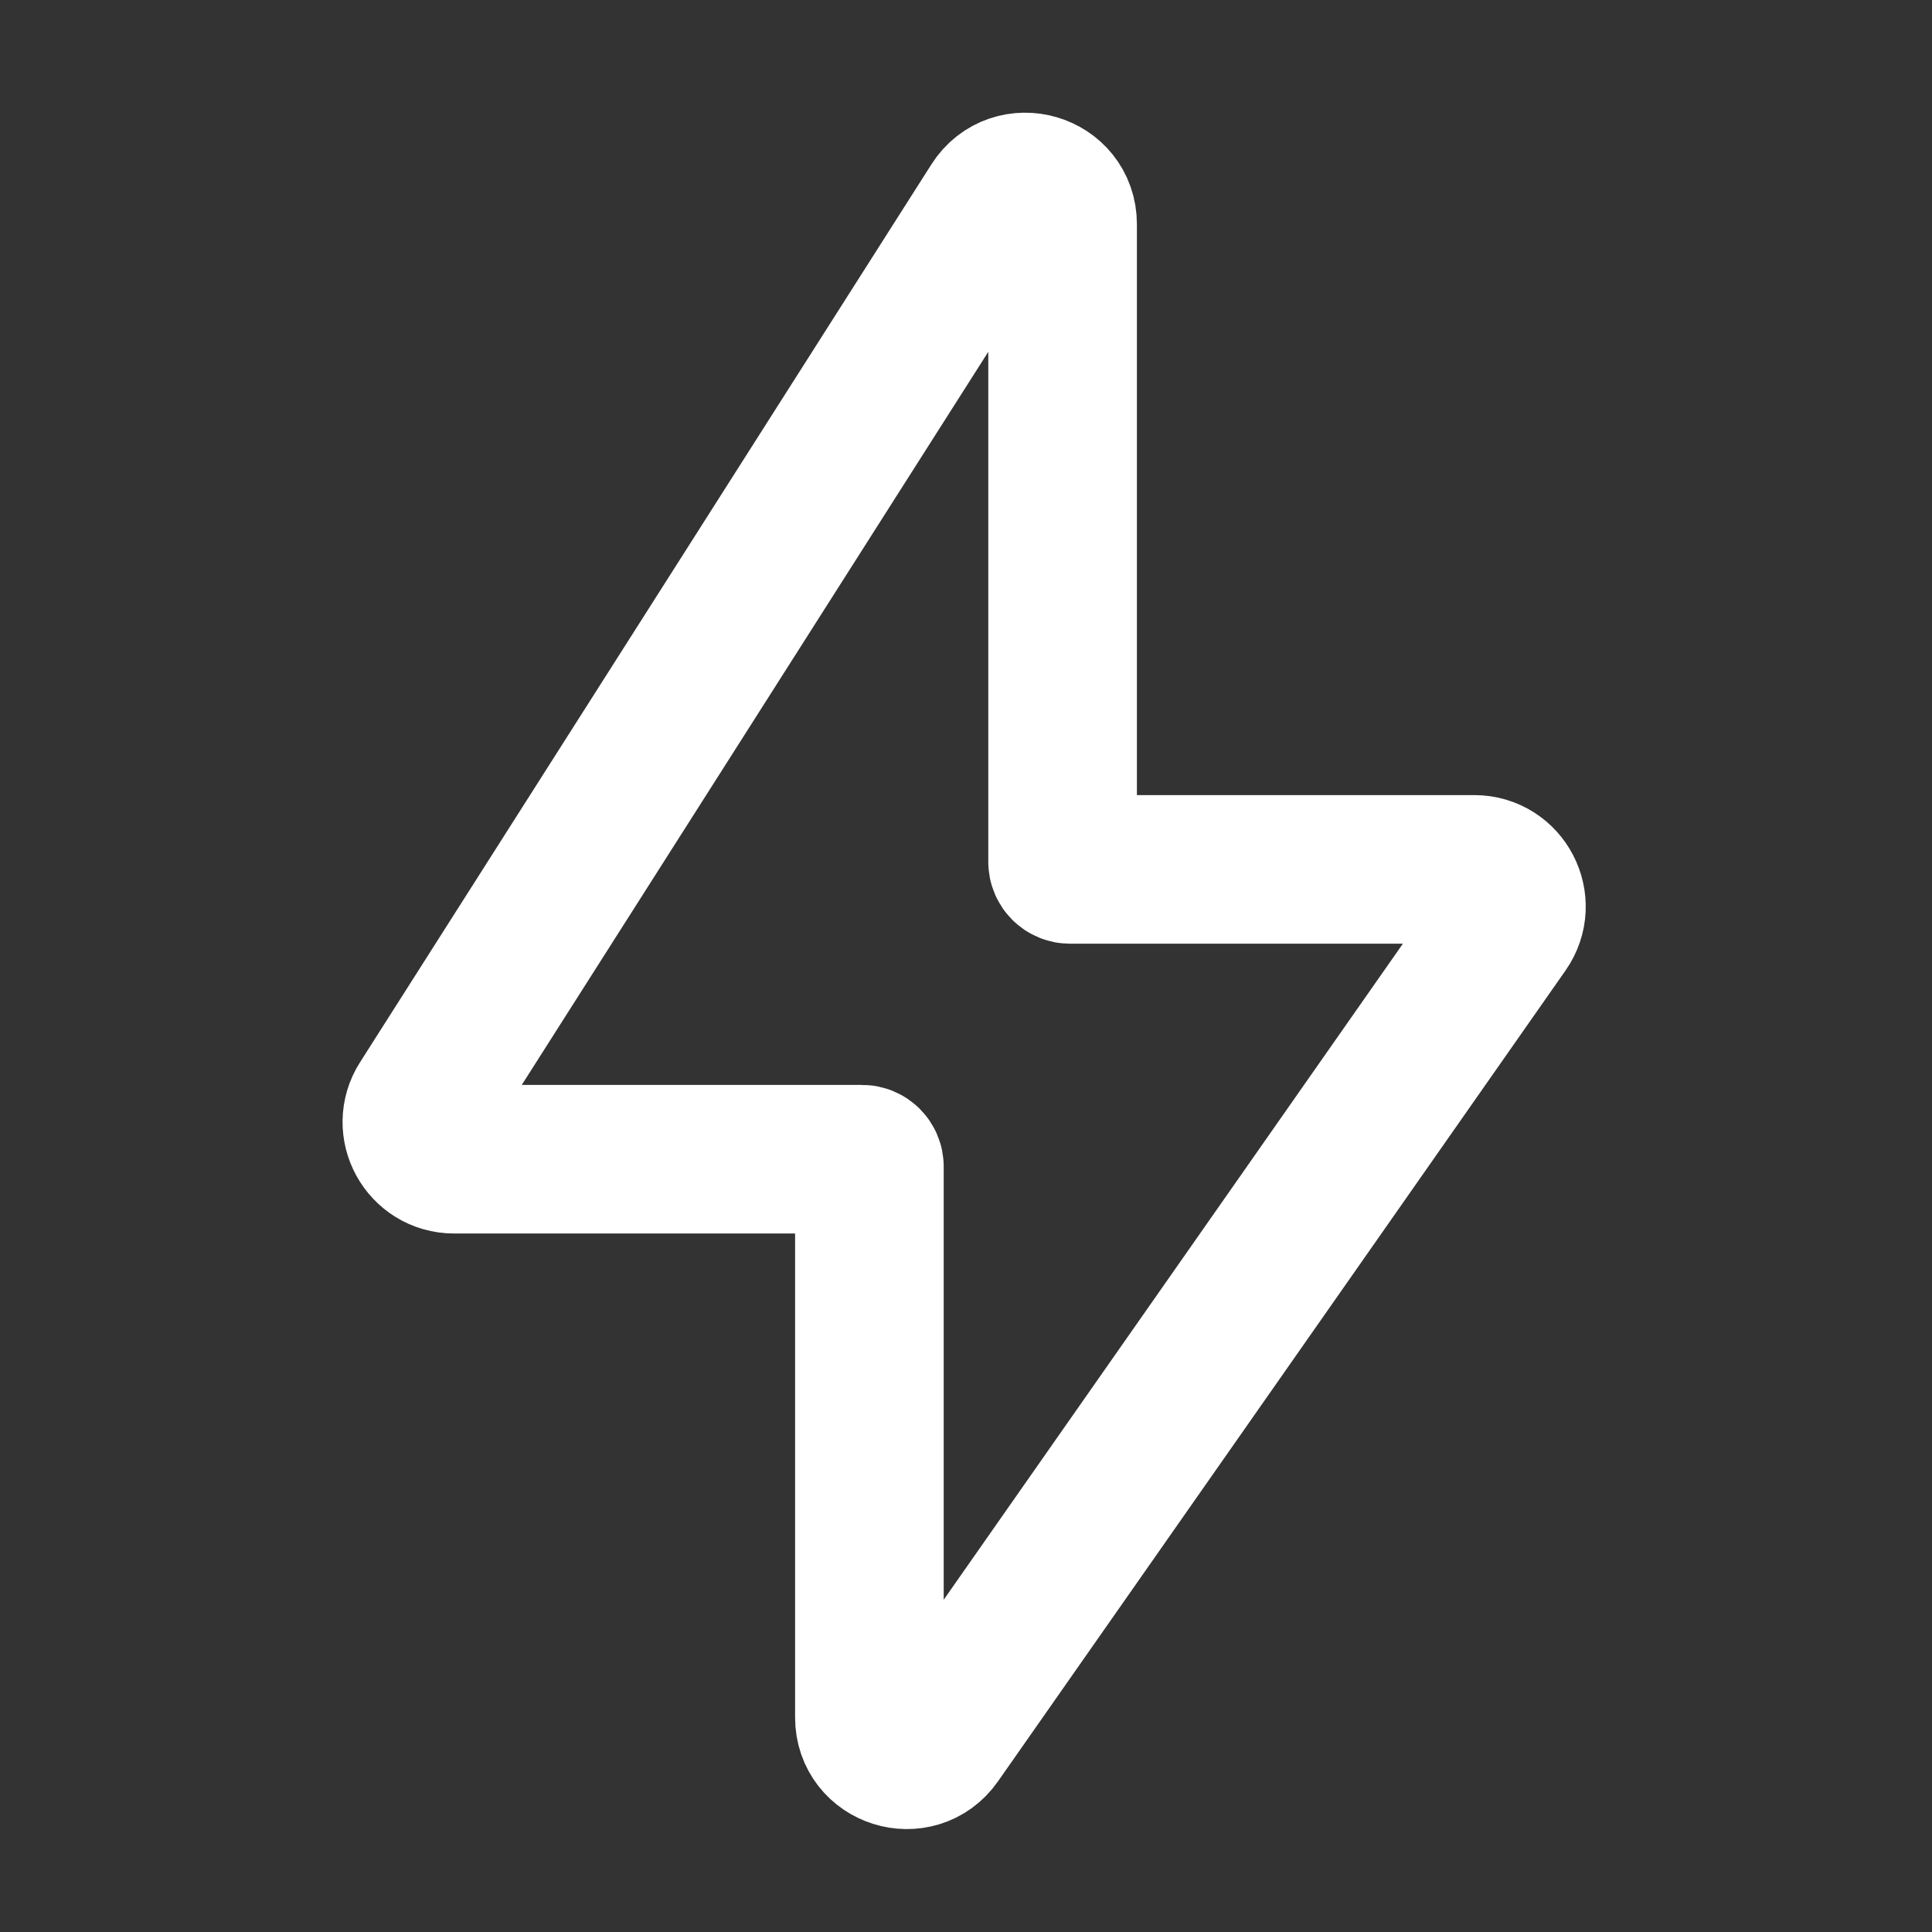 <?xml version="1.0" encoding="UTF-8"?> <svg xmlns="http://www.w3.org/2000/svg" width="26" height="26" viewBox="0 0 26 26" fill="none"><rect x="0" y="0" width="26" height="26" fill="#333333" stroke="none"/><path d="M5.689 14.832L13.378 2.749C13.647 2.327 14.3 2.517 14.3 3.017V11.6C14.3 11.655 14.345 11.7 14.4 11.7H19.84C20.244 11.7 20.481 12.155 20.249 12.487L12.61 23.401C12.329 23.801 11.7 23.603 11.7 23.114V15.7C11.7 15.645 11.655 15.6 11.6 15.6H6.111C5.716 15.6 5.477 15.164 5.689 14.832Z" stroke="white" stroke-width="2"></path></svg> 